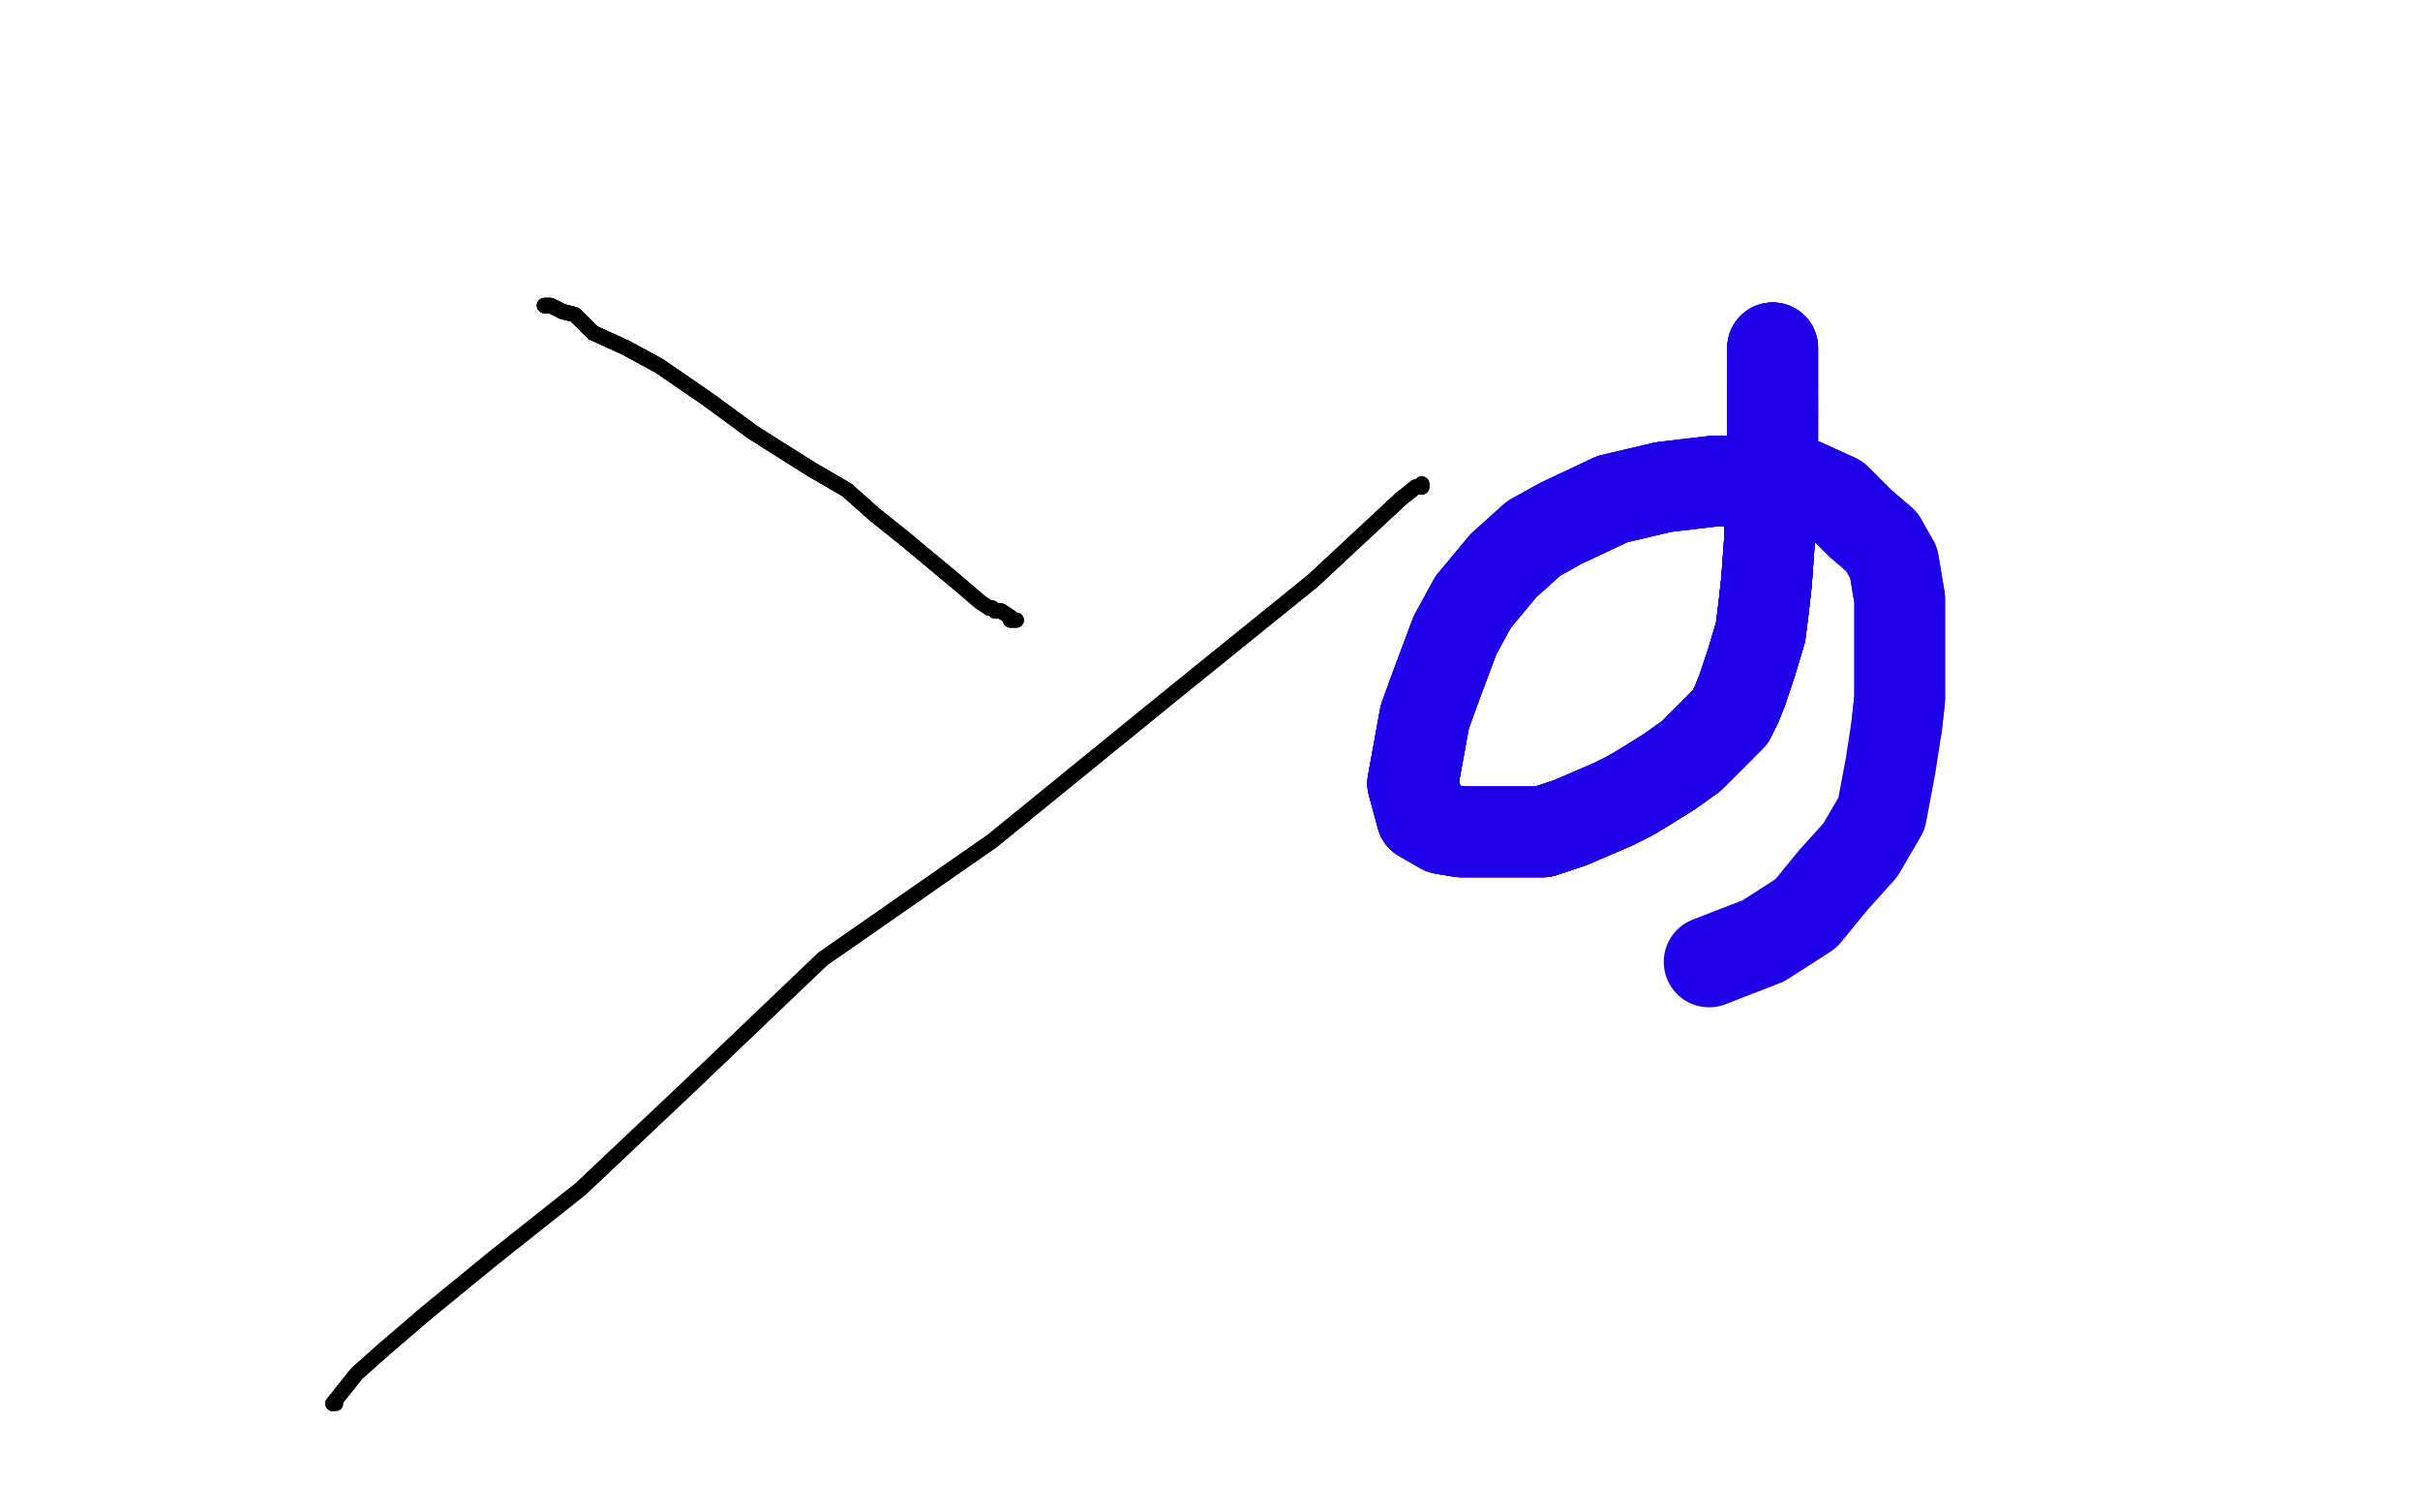 <?xml version="1.0" standalone="no"?>
<!DOCTYPE svg PUBLIC "-//W3C//DTD SVG 1.1//EN"
"http://www.w3.org/Graphics/SVG/1.1/DTD/svg11.dtd">

<svg width="800" height="500" version="1.1" xmlns="http://www.w3.org/2000/svg" xmlns:xlink="http://www.w3.org/1999/xlink" style="stroke-antialiasing: false"><desc>This SVG has been created on https://colorillo.com/</desc><rect x='0' y='0' width='800' height='500' style='fill: rgb(255,255,255); stroke-width:0' /><polyline points="180,101 181,101 182,101 186,103 190,104 196,110 207,115 218,121" style="fill: none; stroke: #black; stroke-width: 5; stroke-linejoin: round; stroke-linecap: round; stroke-antialiasing: false; stroke-antialias: 0; opacity: 1.0"/>
<polyline points="180,101 181,101 182,101 186,103 190,104 196,110 207,115 218,121 234,132 249,143 268,155 280,162 289,170 299,178 317,193" style="fill: none; stroke: #black; stroke-width: 5; stroke-linejoin: round; stroke-linecap: round; stroke-antialiasing: false; stroke-antialias: 0; opacity: 1.0"/>
<polyline points="180,101 181,101 182,101 186,103 190,104 196,110 207,115 218,121 234,132 249,143 268,155 280,162 289,170 299,178 317,193 324,199 327,201 328,201 329,202 331,202 334,204" style="fill: none; stroke: #black; stroke-width: 5; stroke-linejoin: round; stroke-linecap: round; stroke-antialiasing: false; stroke-antialias: 0; opacity: 1.0"/>
<polyline points="180,101 181,101 182,101 186,103 190,104 196,110 207,115 218,121 234,132 249,143 268,155 280,162 289,170 299,178 317,193 324,199 327,201 328,201 329,202 331,202 334,204 334,205 336,205" style="fill: none; stroke: #black; stroke-width: 5; stroke-linejoin: round; stroke-linecap: round; stroke-antialiasing: false; stroke-antialias: 0; opacity: 1.0"/>
<polyline points="180,101 181,101 182,101 186,103 190,104 196,110 207,115 218,121 234,132 249,143 268,155 280,162 289,170 299,178 317,193 324,199 327,201 328,201 329,202 331,202 334,204 334,205 336,205" style="fill: none; stroke: #black; stroke-width: 5; stroke-linejoin: round; stroke-linecap: round; stroke-antialiasing: false; stroke-antialias: 0; opacity: 1.0"/>
<polyline points="470,160 470,161 468,161 463,165 434,192 387,230 328,278 272,317 228,359 192,393 163,416 141,434 127,446 118,454 110,464 111,464" style="fill: none; stroke: #black; stroke-width: 5; stroke-linejoin: round; stroke-linecap: round; stroke-antialiasing: false; stroke-antialias: 0; opacity: 1.0"/>
<polyline points="470,160 470,161 468,161 463,165 434,192 387,230 328,278 272,317" style="fill: none; stroke: #black; stroke-width: 5; stroke-linejoin: round; stroke-linecap: round; stroke-antialiasing: false; stroke-antialias: 0; opacity: 1.0"/>
<polyline points="586,115 586,116 586,117 586,118 586,119 586,121 586,124 586,127 586,131 586,137 586,143 586,150 586,160 585,168 585,178 584,192 583,201 582,209 579,219 576,228 574,233 572,237 569,240 566,243 563,246" style="fill: none; stroke: #1e00e9; stroke-width: 30; stroke-linejoin: round; stroke-linecap: round; stroke-antialiasing: false; stroke-antialias: 0; opacity: 1.0"/>
<polyline points="586,115 586,116 586,117 586,118 586,119 586,121 586,124 586,127 586,131 586,137" style="fill: none; stroke: #1e00e9; stroke-width: 30; stroke-linejoin: round; stroke-linecap: round; stroke-antialiasing: false; stroke-antialias: 0; opacity: 1.0"/>
<polyline points="586,131 586,137 586,143 586,150 586,160 585,168 585,178 584,192 583,201 582,209 579,219 576,228 574,233 572,237 569,240 566,243 563,246 559,250 552,255 544,260 539,263 533,266 519,272 510,275 503,275 492,275 483,275 477,274 470,270 467,259 471,237 475,226 478,218 481,210 487,199 497,187 507,178 516,173 533,165 550,161 567,159 584,159 596,160 607,165 615,173 622,179" style="fill: none; stroke: #1e00e9; stroke-width: 30; stroke-linejoin: round; stroke-linecap: round; stroke-antialiasing: false; stroke-antialias: 0; opacity: 1.0"/>
<polyline points="586,115 586,116 586,117 586,118 586,119 586,121 586,124 586,127 586,131 586,137 586,143 586,150 586,160 585,168 585,178 584,192 583,201 582,209 579,219 576,228 574,233 572,237 569,240 566,243 563,246 559,250 552,255 544,260 539,263 533,266 519,272 510,275 503,275 492,275 483,275 477,274 470,270 467,259 471,237" style="fill: none; stroke: #1e00e9; stroke-width: 30; stroke-linejoin: round; stroke-linecap: round; stroke-antialiasing: false; stroke-antialias: 0; opacity: 1.0"/>
<polyline points="470,160 470,161 468,161 463,165 434,192 387,230 328,278 272,317 228,359 192,393 163,416 141,434 127,446 118,454 110,464" style="fill: none; stroke: #black; stroke-width: 5; stroke-linejoin: round; stroke-linecap: round; stroke-antialiasing: false; stroke-antialias: 0; opacity: 1.0"/>
<polyline points="569,240 566,243 563,246 559,250 552,255 544,260 539,263 533,266 519,272 510,275 503,275 492,275 483,275 477,274 470,270 467,259 471,237 475,226 478,218 481,210 487,199 497,187 507,178 516,173 533,165 550,161 567,159 584,159 596,160 607,165 615,173 622,179 626,186 628,198 628,202 628,208 628,215 628,231 627,240 625,253 622,269 615,281 606,291 597,302 583,311 565,318" style="fill: none; stroke: #1e00e9; stroke-width: 30; stroke-linejoin: round; stroke-linecap: round; stroke-antialiasing: false; stroke-antialias: 0; opacity: 1.0"/>
<polyline points="586,115 586,116 586,117 586,118 586,119 586,121 586,124 586,127 586,131 586,137 586,143 586,150 586,160 585,168 585,178 584,192 583,201 582,209 579,219 576,228 574,233 572,237 569,240 566,243 563,246 559,250 552,255 544,260 539,263 533,266 519,272 510,275" style="fill: none; stroke: #1e00e9; stroke-width: 30; stroke-linejoin: round; stroke-linecap: round; stroke-antialiasing: false; stroke-antialias: 0; opacity: 1.0"/>
<polyline points="585,178 584,192 583,201 582,209 579,219 576,228 574,233 572,237 569,240 566,243 563,246 559,250 552,255 544,260 539,263 533,266 519,272 510,275 503,275 492,275 483,275 477,274 470,270 467,259 471,237 475,226 478,218 481,210 487,199 497,187 507,178 516,173 533,165 550,161 567,159 584,159 596,160 607,165 615,173 622,179 626,186 628,198 628,202 628,208 628,215 628,231 627,240" style="fill: none; stroke: #1e00e9; stroke-width: 30; stroke-linejoin: round; stroke-linecap: round; stroke-antialiasing: false; stroke-antialias: 0; opacity: 1.0"/>
</svg>
